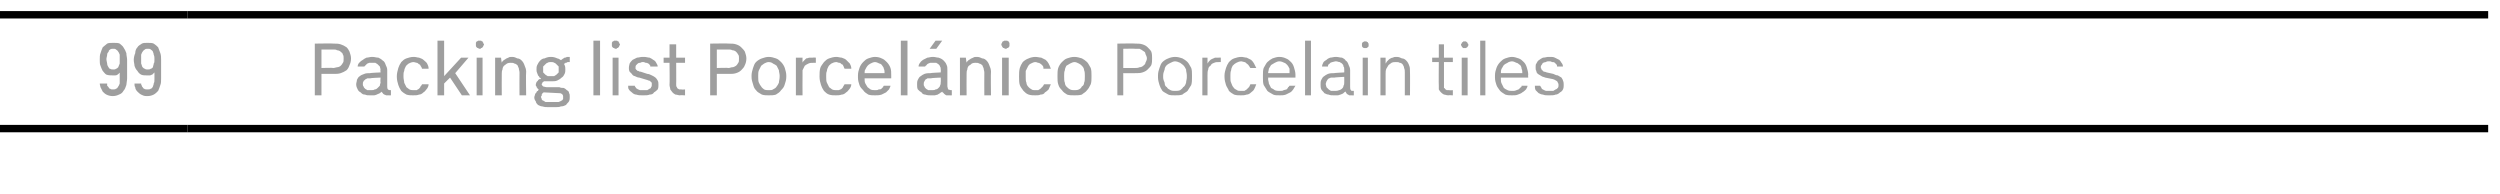 <?xml version="1.0" standalone="no"?>
<!DOCTYPE svg PUBLIC "-//W3C//DTD SVG 1.1//EN" "http://www.w3.org/Graphics/SVG/1.1/DTD/svg11.dtd">
<svg xmlns="http://www.w3.org/2000/svg" version="1.1" width="338.3px" height="26.3px" viewBox="0 -1 338.3 26.3" style="top:-1px">
  <desc>99,Packing list Porcel nico Porcelain tiles</desc>
  <defs/>
  <g class="svg-tables">
    <g class="svg-table-background">
      <line x1="-1" y1="16.4" x2="25.4" y2="16.4" stroke="#000" stroke-width="1"/>
      <line x1="-1" y1="1" x2="25.4" y2="1" stroke="#000" stroke-width="1"/>
      <line x1="25.4" y1="16.4" x2="336.7" y2="16.4" stroke="#000" stroke-width="1"/>
      <line x1="25.4" y1="1" x2="336.7" y2="1" stroke="#000" stroke-width="1"/>
    </g>
  </g>
  <g id="Polygon331932">
    <path d="M 42.6 11.9 L 43.5 11.9 L 43.5 9 C 43.5 9 45.19 9.01 45.2 9 C 45.5 9 45.8 9 46.1 8.9 C 46.4 8.8 46.6 8.7 46.9 8.5 C 47.1 8.3 47.2 8.1 47.3 7.8 C 47.4 7.6 47.5 7.3 47.5 6.9 C 47.5 6.6 47.4 6.3 47.3 6 C 47.2 5.8 47.1 5.6 46.9 5.4 C 46.6 5.2 46.4 5.1 46.1 5 C 45.8 4.9 45.5 4.9 45.2 4.9 C 45.19 4.86 42.6 4.9 42.6 4.9 L 42.6 11.9 Z M 43.5 8.2 L 43.5 5.7 C 43.5 5.7 45.07 5.72 45.1 5.7 C 45.3 5.7 45.5 5.7 45.6 5.8 C 45.8 5.8 46 5.9 46.1 6 C 46.2 6.1 46.4 6.2 46.4 6.4 C 46.5 6.5 46.5 6.7 46.5 6.9 C 46.5 7.2 46.5 7.4 46.4 7.5 C 46.3 7.7 46.2 7.8 46.1 7.9 C 46 8 45.8 8.1 45.6 8.1 C 45.5 8.1 45.3 8.2 45.1 8.2 C 45.07 8.15 43.5 8.2 43.5 8.2 Z M 52.9 11.9 L 52.9 11.2 C 52.9 11.2 52.8 11.19 52.8 11.2 C 52.6 11.2 52.5 11.1 52.5 11.1 C 52.4 11 52.4 10.8 52.4 10.7 C 52.4 10.7 52.4 8.5 52.4 8.5 C 52.4 8.2 52.3 8 52.2 7.8 C 52.1 7.5 52 7.3 51.8 7.2 C 51.6 7 51.4 6.9 51.2 6.8 C 50.9 6.8 50.7 6.7 50.4 6.7 C 50.4 6.7 50.3 6.7 50.3 6.7 C 50.1 6.7 49.8 6.8 49.6 6.8 C 49.4 6.9 49.2 7 49.1 7.1 C 48.9 7.2 48.8 7.3 48.6 7.5 C 48.5 7.6 48.4 7.8 48.4 8 C 48.4 8 49.3 8 49.3 8 C 49.4 7.9 49.4 7.9 49.5 7.8 C 49.6 7.7 49.6 7.7 49.7 7.6 C 49.8 7.6 49.9 7.5 50 7.5 C 50.1 7.5 50.2 7.5 50.3 7.5 C 50.3 7.5 50.4 7.5 50.4 7.5 C 50.5 7.5 50.7 7.5 50.8 7.5 C 50.9 7.6 51 7.6 51.1 7.7 C 51.2 7.8 51.3 7.9 51.4 8 C 51.4 8.1 51.5 8.3 51.5 8.4 C 51.45 8.42 51.5 8.8 51.5 8.8 C 51.5 8.8 50.06 8.86 50.1 8.9 C 49.8 8.9 49.5 8.9 49.3 9 C 49 9.1 48.8 9.2 48.7 9.3 C 48.5 9.4 48.4 9.6 48.3 9.8 C 48.3 10 48.2 10.2 48.2 10.4 C 48.2 10.7 48.3 10.9 48.4 11.1 C 48.5 11.3 48.6 11.4 48.8 11.5 C 49 11.7 49.1 11.8 49.4 11.8 C 49.6 11.9 49.8 11.9 50.1 11.9 C 50.1 11.9 50.2 11.9 50.2 11.9 C 50.3 11.9 50.5 11.9 50.6 11.9 C 50.8 11.9 50.9 11.8 51 11.8 C 51.1 11.7 51.3 11.7 51.4 11.6 C 51.5 11.5 51.6 11.5 51.6 11.4 C 51.7 11.5 51.7 11.5 51.8 11.6 C 51.8 11.7 51.9 11.7 52 11.8 C 52.1 11.8 52.2 11.9 52.3 11.9 C 52.4 11.9 52.5 11.9 52.6 11.9 C 52.64 11.92 52.9 11.9 52.9 11.9 Z M 51.5 9.5 C 51.5 9.5 51.45 10.12 51.5 10.1 C 51.5 10.3 51.4 10.4 51.4 10.6 C 51.3 10.7 51.2 10.8 51.1 10.9 C 51 11 50.9 11.1 50.7 11.1 C 50.6 11.2 50.4 11.2 50.2 11.2 C 50.2 11.2 50.2 11.2 50.2 11.2 C 50 11.2 49.9 11.2 49.7 11.2 C 49.6 11.1 49.5 11.1 49.4 11 C 49.3 10.9 49.2 10.8 49.2 10.7 C 49.1 10.6 49.1 10.5 49.1 10.4 C 49.1 10.3 49.1 10.1 49.2 10 C 49.2 9.9 49.3 9.9 49.4 9.8 C 49.4 9.7 49.6 9.7 49.7 9.6 C 49.8 9.6 49.9 9.6 50.1 9.6 C 50.09 9.55 51.5 9.5 51.5 9.5 Z M 55.9 11.9 C 56.2 11.9 56.5 11.9 56.7 11.8 C 56.9 11.8 57.1 11.7 57.3 11.5 C 57.5 11.4 57.6 11.2 57.7 11.1 C 57.9 10.9 58 10.6 58 10.4 C 58 10.4 57.1 10.4 57.1 10.4 C 57.1 10.5 57 10.6 56.9 10.7 C 56.9 10.8 56.8 10.9 56.7 11 C 56.6 11.1 56.5 11.1 56.4 11.2 C 56.2 11.2 56.1 11.2 56 11.2 C 55.8 11.2 55.6 11.2 55.4 11.1 C 55.3 11 55.1 10.9 55 10.8 C 54.9 10.6 54.8 10.4 54.7 10.2 C 54.7 10 54.6 9.7 54.6 9.4 C 54.6 9.4 54.6 9.2 54.6 9.2 C 54.6 9 54.6 8.8 54.7 8.6 C 54.7 8.4 54.8 8.2 54.9 8 C 55 7.8 55.2 7.7 55.3 7.6 C 55.5 7.5 55.7 7.4 56 7.4 C 56.1 7.4 56.3 7.5 56.4 7.5 C 56.5 7.5 56.6 7.6 56.7 7.7 C 56.8 7.7 56.9 7.8 56.9 7.9 C 57 8 57.1 8.2 57.1 8.3 C 57.1 8.3 58 8.3 58 8.3 C 58 8 57.9 7.8 57.8 7.6 C 57.7 7.4 57.5 7.3 57.3 7.1 C 57.2 7 57 6.9 56.7 6.8 C 56.5 6.8 56.3 6.7 56 6.7 C 55.6 6.7 55.3 6.8 55 6.9 C 54.7 7 54.5 7.2 54.3 7.4 C 54.1 7.7 54 7.9 53.9 8.2 C 53.8 8.6 53.7 8.9 53.7 9.3 C 53.7 9.3 53.7 9.4 53.7 9.4 C 53.7 9.8 53.8 10.2 53.9 10.5 C 54 10.8 54.1 11 54.3 11.3 C 54.5 11.5 54.8 11.7 55 11.8 C 55.3 11.9 55.6 11.9 55.9 11.9 Z M 59.2 11.9 L 60.1 11.9 L 60.1 10.3 L 60.9 9.5 L 62.5 11.9 L 63.6 11.9 L 61.6 8.9 L 63.4 6.8 L 62.4 6.8 L 60.1 9.3 L 60.1 4.5 L 59.2 4.5 L 59.2 11.9 Z M 64.5 11.9 L 65.3 11.9 L 65.3 6.8 L 64.5 6.8 L 64.5 11.9 Z M 64.9 5.6 C 65 5.6 65.1 5.6 65.1 5.5 C 65.2 5.5 65.2 5.5 65.3 5.4 C 65.3 5.4 65.4 5.3 65.4 5.2 C 65.4 5.2 65.5 5.1 65.5 5 C 65.5 5 65.4 4.9 65.4 4.8 C 65.4 4.8 65.3 4.7 65.3 4.6 C 65.2 4.6 65.2 4.6 65.1 4.5 C 65.1 4.5 65 4.5 64.9 4.5 C 64.8 4.5 64.8 4.5 64.7 4.5 C 64.6 4.6 64.6 4.6 64.5 4.6 C 64.5 4.7 64.4 4.7 64.4 4.8 C 64.4 4.9 64.4 5 64.4 5 C 64.4 5.1 64.4 5.2 64.4 5.2 C 64.4 5.3 64.5 5.4 64.5 5.4 C 64.6 5.5 64.6 5.5 64.7 5.5 C 64.8 5.6 64.8 5.6 64.9 5.6 Z M 67 11.9 L 67.9 11.9 C 67.9 11.9 67.88 9 67.9 9 C 67.9 8.8 67.9 8.6 68 8.4 C 68 8.2 68.1 8 68.2 7.9 C 68.3 7.8 68.5 7.7 68.6 7.6 C 68.8 7.5 69 7.5 69.1 7.5 C 69.3 7.5 69.5 7.5 69.6 7.6 C 69.7 7.6 69.9 7.7 70 7.8 C 70.1 7.9 70.1 8.1 70.2 8.2 C 70.2 8.4 70.3 8.6 70.3 8.8 C 70.28 8.83 70.3 11.9 70.3 11.9 L 71.2 11.9 C 71.2 11.9 71.15 8.74 71.2 8.7 C 71.2 8.4 71.1 8.1 71 7.9 C 70.9 7.6 70.8 7.4 70.6 7.2 C 70.5 7.1 70.3 6.9 70 6.9 C 69.8 6.8 69.6 6.7 69.3 6.7 C 69.1 6.7 68.9 6.7 68.8 6.8 C 68.6 6.9 68.5 6.9 68.4 7 C 68.2 7.1 68.1 7.2 68.1 7.2 C 68 7.3 67.9 7.4 67.9 7.5 C 67.88 7.5 67.8 6.8 67.8 6.8 L 67 6.8 L 67 11.9 Z M 74.6 6.7 C 74.6 6.7 74.5 6.7 74.5 6.7 C 74.2 6.7 73.9 6.8 73.7 6.9 C 73.4 6.9 73.2 7.1 73.1 7.2 C 72.9 7.4 72.8 7.6 72.7 7.8 C 72.6 8 72.6 8.2 72.6 8.4 C 72.6 8.6 72.6 8.7 72.7 8.9 C 72.7 9 72.8 9.1 72.8 9.2 C 72.9 9.3 73 9.4 73 9.5 C 73.1 9.5 73.2 9.6 73.2 9.7 C 73.2 9.7 73.1 9.7 73 9.7 C 72.9 9.8 72.8 9.8 72.8 9.9 C 72.7 10 72.6 10.1 72.6 10.1 C 72.6 10.2 72.5 10.3 72.5 10.5 C 72.5 10.6 72.5 10.6 72.6 10.7 C 72.6 10.8 72.6 10.8 72.7 10.9 C 72.7 10.9 72.7 11 72.8 11 C 72.8 11.1 72.9 11.1 72.9 11.1 C 72.9 11.2 72.8 11.2 72.8 11.3 C 72.7 11.3 72.6 11.4 72.6 11.5 C 72.5 11.6 72.4 11.7 72.4 11.8 C 72.4 11.9 72.3 12 72.3 12.2 C 72.3 12.4 72.4 12.6 72.5 12.7 C 72.5 12.9 72.7 13.1 72.8 13.2 C 73 13.3 73.2 13.4 73.4 13.4 C 73.7 13.5 73.9 13.5 74.3 13.5 C 74.3 13.5 75.1 13.5 75.1 13.5 C 75.4 13.5 75.7 13.5 75.9 13.4 C 76.2 13.4 76.4 13.3 76.6 13.2 C 76.7 13 76.9 12.9 77 12.7 C 77.1 12.5 77.1 12.3 77.1 12.1 C 77.1 11.9 77.1 11.7 77 11.6 C 77 11.4 76.9 11.3 76.7 11.2 C 76.6 11.1 76.5 11 76.3 10.9 C 76.1 10.9 75.9 10.9 75.7 10.8 C 75.7 10.8 74 10.8 74 10.8 C 73.8 10.8 73.6 10.7 73.5 10.7 C 73.4 10.6 73.3 10.5 73.3 10.4 C 73.3 10.3 73.4 10.3 73.4 10.2 C 73.4 10.2 73.4 10.1 73.5 10.1 C 73.5 10.1 73.6 10 73.6 10 C 73.7 10 73.8 10 73.8 10 C 73.9 10 74 10 74 10 C 74.1 10 74.1 10 74.2 10 C 74.2 10 74.3 10 74.4 10 C 74.4 10 74.5 10 74.6 10 C 74.9 10 75.2 10 75.4 9.9 C 75.6 9.8 75.8 9.7 76 9.5 C 76.2 9.4 76.3 9.2 76.4 9 C 76.5 8.8 76.5 8.6 76.5 8.4 C 76.5 8.2 76.5 8 76.4 7.8 C 76.3 7.6 76.2 7.4 76 7.2 C 75.8 7.1 75.6 6.9 75.4 6.9 C 75.2 6.8 74.9 6.7 74.6 6.7 Z M 74.6 9.3 C 74.6 9.3 74.5 9.3 74.5 9.3 C 74.4 9.3 74.2 9.3 74.1 9.3 C 74 9.2 73.9 9.2 73.8 9.1 C 73.7 9 73.6 8.9 73.5 8.8 C 73.5 8.7 73.5 8.5 73.5 8.4 C 73.5 8.2 73.5 8.1 73.5 8 C 73.6 7.9 73.7 7.8 73.8 7.7 C 73.9 7.6 74 7.5 74.1 7.5 C 74.2 7.4 74.4 7.4 74.5 7.4 C 74.5 7.4 74.6 7.4 74.6 7.4 C 74.7 7.4 74.9 7.4 75 7.5 C 75.1 7.5 75.2 7.6 75.3 7.7 C 75.4 7.8 75.5 7.9 75.6 8 C 75.6 8.1 75.6 8.2 75.6 8.4 C 75.6 8.5 75.6 8.7 75.6 8.8 C 75.5 8.9 75.4 9 75.3 9.1 C 75.2 9.2 75.1 9.2 75 9.3 C 74.9 9.3 74.7 9.3 74.6 9.3 Z M 75.1 12.8 C 75.1 12.8 74.3 12.8 74.3 12.8 C 74.1 12.8 73.9 12.8 73.8 12.8 C 73.7 12.7 73.6 12.7 73.5 12.6 C 73.4 12.6 73.3 12.5 73.3 12.4 C 73.3 12.3 73.2 12.2 73.2 12.1 C 73.2 12.1 73.2 12 73.3 12 C 73.3 11.9 73.3 11.8 73.3 11.8 C 73.4 11.7 73.4 11.7 73.4 11.6 C 73.5 11.6 73.5 11.5 73.6 11.5 C 73.6 11.5 75.5 11.6 75.5 11.6 C 75.7 11.6 75.9 11.6 76 11.7 C 76.2 11.8 76.2 12 76.2 12.1 C 76.2 12.2 76.2 12.3 76.2 12.4 C 76.1 12.5 76.1 12.6 76 12.6 C 75.9 12.7 75.8 12.7 75.6 12.8 C 75.5 12.8 75.3 12.8 75.1 12.8 Z M 75.9 7.2 C 75.9 7.2 76.3 7.7 76.3 7.7 C 76.3 7.7 76.3 7.6 76.4 7.6 C 76.4 7.6 76.5 7.6 76.5 7.5 C 76.6 7.5 76.7 7.5 76.8 7.4 C 76.9 7.4 77 7.4 77.1 7.4 C 77.1 7.4 77.1 6.7 77.1 6.7 C 76.9 6.7 76.8 6.7 76.7 6.7 C 76.6 6.8 76.5 6.8 76.4 6.8 C 76.3 6.9 76.2 6.9 76.1 7 C 76 7.1 75.9 7.1 75.9 7.2 Z M 80.3 11.9 L 81.2 11.9 L 81.2 4.5 L 80.3 4.5 L 80.3 11.9 Z M 82.9 11.9 L 83.7 11.9 L 83.7 6.8 L 82.9 6.8 L 82.9 11.9 Z M 83.3 5.6 C 83.4 5.6 83.5 5.6 83.5 5.5 C 83.6 5.5 83.6 5.5 83.7 5.4 C 83.7 5.4 83.8 5.3 83.8 5.2 C 83.8 5.2 83.9 5.1 83.9 5 C 83.9 5 83.8 4.9 83.8 4.8 C 83.8 4.8 83.7 4.7 83.7 4.6 C 83.6 4.6 83.6 4.6 83.5 4.5 C 83.5 4.5 83.4 4.5 83.3 4.5 C 83.2 4.5 83.2 4.5 83.1 4.5 C 83 4.6 83 4.6 82.9 4.6 C 82.9 4.7 82.8 4.7 82.8 4.8 C 82.8 4.9 82.8 5 82.8 5 C 82.8 5.1 82.8 5.2 82.8 5.2 C 82.8 5.3 82.9 5.4 82.9 5.4 C 83 5.5 83 5.5 83.1 5.5 C 83.2 5.6 83.2 5.6 83.3 5.6 Z M 86.9 11.9 C 86.9 11.9 87.1 11.9 87.1 11.9 C 87.4 11.9 87.7 11.9 87.9 11.8 C 88.2 11.8 88.4 11.7 88.5 11.5 C 88.7 11.4 88.9 11.2 89 11.1 C 89.1 10.9 89.1 10.7 89.1 10.5 C 89.1 10.2 89.1 10.1 89 9.9 C 88.9 9.7 88.8 9.6 88.7 9.5 C 88.6 9.4 88.4 9.3 88.2 9.2 C 88 9.1 87.8 9 87.6 9 C 87.6 9 86.7 8.7 86.7 8.7 C 86.6 8.7 86.5 8.7 86.4 8.6 C 86.3 8.6 86.2 8.6 86.2 8.5 C 86.1 8.5 86.1 8.4 86 8.3 C 86 8.3 86 8.2 86 8.1 C 86 8 86 7.9 86.1 7.8 C 86.1 7.8 86.2 7.7 86.3 7.6 C 86.3 7.6 86.4 7.5 86.6 7.5 C 86.7 7.5 86.8 7.4 86.9 7.4 C 86.9 7.4 87.1 7.4 87.1 7.4 C 87.2 7.4 87.3 7.5 87.4 7.5 C 87.5 7.5 87.6 7.5 87.7 7.6 C 87.8 7.6 87.9 7.7 87.9 7.8 C 88 7.8 88 7.9 88 8 C 88 8 89 8 89 8 C 89 7.8 88.9 7.7 88.8 7.5 C 88.7 7.3 88.6 7.2 88.4 7.1 C 88.3 7 88.1 6.9 87.9 6.8 C 87.7 6.8 87.4 6.7 87.2 6.7 C 87.2 6.7 86.9 6.7 86.9 6.7 C 86.7 6.7 86.4 6.8 86.2 6.8 C 86 6.9 85.8 7 85.6 7.1 C 85.5 7.2 85.3 7.4 85.2 7.6 C 85.2 7.7 85.1 7.9 85.1 8.2 C 85.1 8.3 85.1 8.5 85.2 8.7 C 85.3 8.8 85.4 8.9 85.5 9 C 85.6 9.2 85.8 9.3 85.9 9.3 C 86.1 9.4 86.3 9.5 86.5 9.5 C 86.5 9.5 87.5 9.8 87.5 9.8 C 87.6 9.8 87.7 9.9 87.8 9.9 C 87.9 9.9 88 10 88 10 C 88.1 10.1 88.1 10.1 88.2 10.2 C 88.2 10.3 88.2 10.4 88.2 10.5 C 88.2 10.6 88.2 10.7 88.1 10.8 C 88.1 10.9 88 11 87.9 11 C 87.8 11.1 87.7 11.1 87.6 11.2 C 87.4 11.2 87.3 11.2 87.1 11.2 C 87.1 11.2 87 11.2 87 11.2 C 86.8 11.2 86.7 11.2 86.6 11.2 C 86.4 11.1 86.3 11.1 86.2 11 C 86.1 11 86.1 10.9 86 10.8 C 86 10.8 85.9 10.7 85.9 10.6 C 85.9 10.6 85 10.6 85 10.6 C 85 10.8 85 11 85.1 11.1 C 85.2 11.3 85.4 11.4 85.5 11.5 C 85.7 11.7 85.9 11.8 86.1 11.8 C 86.4 11.9 86.6 11.9 86.9 11.9 Z M 92 11.9 C 92.03 11.86 92.7 11.9 92.7 11.9 L 92.7 11.1 C 92.7 11.1 92.25 11.15 92.2 11.1 C 92.1 11.1 92 11.1 91.9 11.1 C 91.9 11.1 91.8 11 91.7 11 C 91.7 10.9 91.6 10.9 91.6 10.8 C 91.5 10.7 91.5 10.6 91.5 10.4 C 91.52 10.45 91.5 7.5 91.5 7.5 L 92.7 7.5 L 92.7 6.8 L 91.5 6.8 L 91.5 5 L 90.6 5 L 90.6 6.8 L 89.8 6.8 L 89.8 7.5 L 90.6 7.5 C 90.6 7.5 90.64 10.46 90.6 10.5 C 90.6 10.7 90.7 10.9 90.7 11.1 C 90.8 11.2 90.9 11.4 91 11.5 C 91.1 11.6 91.2 11.7 91.4 11.8 C 91.6 11.8 91.8 11.9 92 11.9 Z M 96.1 11.9 L 97 11.9 L 97 9 C 97 9 98.67 9.01 98.7 9 C 99 9 99.3 9 99.6 8.9 C 99.9 8.8 100.1 8.7 100.3 8.5 C 100.5 8.3 100.7 8.1 100.8 7.8 C 100.9 7.6 101 7.3 101 6.9 C 101 6.6 100.9 6.3 100.8 6 C 100.7 5.8 100.5 5.6 100.3 5.4 C 100.1 5.2 99.9 5.1 99.6 5 C 99.3 4.9 99 4.9 98.7 4.9 C 98.67 4.86 96.1 4.9 96.1 4.9 L 96.1 11.9 Z M 97 8.2 L 97 5.7 C 97 5.7 98.55 5.72 98.6 5.7 C 98.8 5.7 98.9 5.7 99.1 5.8 C 99.3 5.8 99.5 5.9 99.6 6 C 99.7 6.1 99.8 6.2 99.9 6.4 C 100 6.5 100 6.7 100 6.9 C 100 7.2 100 7.4 99.9 7.5 C 99.8 7.7 99.7 7.8 99.6 7.9 C 99.4 8 99.3 8.1 99.1 8.1 C 98.9 8.1 98.8 8.2 98.6 8.2 C 98.55 8.15 97 8.2 97 8.2 Z M 104 11.9 C 104.4 11.9 104.7 11.9 105 11.8 C 105.3 11.6 105.5 11.5 105.7 11.2 C 105.9 11 106.1 10.8 106.2 10.4 C 106.3 10.1 106.4 9.8 106.4 9.4 C 106.4 9.4 106.4 9.2 106.4 9.2 C 106.4 8.9 106.3 8.5 106.2 8.2 C 106.1 7.9 105.9 7.6 105.7 7.4 C 105.5 7.2 105.3 7 105 6.9 C 104.7 6.8 104.4 6.7 104 6.7 C 103.7 6.7 103.4 6.8 103.1 6.9 C 102.8 7 102.5 7.2 102.3 7.4 C 102.1 7.6 102 7.9 101.9 8.2 C 101.8 8.5 101.7 8.9 101.7 9.2 C 101.7 9.2 101.7 9.4 101.7 9.4 C 101.7 9.8 101.8 10.1 101.9 10.4 C 102 10.8 102.1 11 102.3 11.2 C 102.5 11.5 102.8 11.6 103.1 11.8 C 103.4 11.9 103.7 11.9 104 11.9 Z M 104 11.2 C 103.8 11.2 103.6 11.2 103.4 11.1 C 103.3 11 103.1 10.9 103 10.7 C 102.9 10.6 102.8 10.4 102.7 10.2 C 102.6 10 102.6 9.7 102.6 9.4 C 102.6 9.4 102.6 9.2 102.6 9.2 C 102.6 9 102.6 8.7 102.7 8.5 C 102.8 8.3 102.9 8.1 103 7.9 C 103.1 7.8 103.3 7.7 103.4 7.6 C 103.6 7.5 103.8 7.4 104 7.4 C 104.3 7.4 104.5 7.5 104.6 7.6 C 104.8 7.7 105 7.8 105.1 7.9 C 105.2 8.1 105.3 8.3 105.4 8.5 C 105.4 8.7 105.5 9 105.5 9.2 C 105.5 9.2 105.5 9.4 105.5 9.4 C 105.5 9.7 105.4 10 105.4 10.2 C 105.3 10.4 105.2 10.6 105.1 10.7 C 105 10.9 104.8 11 104.6 11.1 C 104.5 11.2 104.3 11.2 104 11.2 Z M 107.7 11.9 L 108.6 11.9 C 108.6 11.9 108.58 9.19 108.6 9.2 C 108.6 8.9 108.6 8.7 108.6 8.5 C 108.7 8.3 108.8 8.1 108.9 7.9 C 109 7.8 109.2 7.7 109.4 7.6 C 109.6 7.5 109.8 7.5 110.1 7.5 C 110.14 7.49 110.4 7.5 110.4 7.5 L 110.4 6.8 C 110.4 6.8 110.04 6.77 110 6.8 C 109.9 6.8 109.7 6.8 109.6 6.8 C 109.4 6.8 109.3 6.9 109.1 6.9 C 109 7 108.9 7.1 108.8 7.2 C 108.7 7.3 108.6 7.4 108.6 7.5 C 108.58 7.49 108.6 6.8 108.6 6.8 L 107.7 6.8 L 107.7 11.9 Z M 113.1 11.9 C 113.4 11.9 113.6 11.9 113.9 11.8 C 114.1 11.8 114.3 11.7 114.5 11.5 C 114.7 11.4 114.8 11.2 114.9 11.1 C 115.1 10.9 115.2 10.6 115.2 10.4 C 115.2 10.4 114.3 10.4 114.3 10.4 C 114.2 10.5 114.2 10.6 114.1 10.7 C 114.1 10.8 114 10.9 113.9 11 C 113.8 11.1 113.7 11.1 113.5 11.2 C 113.4 11.2 113.3 11.2 113.2 11.2 C 113 11.2 112.8 11.2 112.6 11.1 C 112.5 11 112.3 10.9 112.2 10.8 C 112.1 10.6 112 10.4 111.9 10.2 C 111.8 10 111.8 9.7 111.8 9.4 C 111.8 9.4 111.8 9.2 111.8 9.2 C 111.8 9 111.8 8.8 111.9 8.6 C 111.9 8.4 112 8.2 112.1 8 C 112.2 7.8 112.4 7.7 112.5 7.6 C 112.7 7.5 112.9 7.4 113.2 7.4 C 113.3 7.4 113.4 7.5 113.6 7.5 C 113.7 7.5 113.8 7.6 113.9 7.7 C 114 7.7 114.1 7.8 114.1 7.9 C 114.2 8 114.2 8.2 114.3 8.3 C 114.3 8.3 115.2 8.3 115.2 8.3 C 115.2 8 115.1 7.8 115 7.6 C 114.8 7.4 114.7 7.3 114.5 7.1 C 114.4 7 114.2 6.9 113.9 6.8 C 113.7 6.8 113.4 6.7 113.2 6.7 C 112.8 6.7 112.5 6.8 112.2 6.9 C 111.9 7 111.7 7.2 111.5 7.4 C 111.3 7.7 111.1 7.9 111 8.2 C 110.9 8.6 110.9 8.9 110.9 9.3 C 110.9 9.3 110.9 9.4 110.9 9.4 C 110.9 9.8 111 10.2 111.1 10.5 C 111.2 10.8 111.3 11 111.5 11.3 C 111.7 11.5 111.9 11.7 112.2 11.8 C 112.5 11.9 112.8 11.9 113.1 11.9 Z M 118.4 11.9 C 118.7 11.9 119 11.9 119.3 11.8 C 119.5 11.7 119.7 11.6 119.9 11.5 C 120 11.4 120.2 11.2 120.3 11.1 C 120.4 10.9 120.5 10.7 120.5 10.6 C 120.5 10.6 119.6 10.6 119.6 10.6 C 119.6 10.6 119.5 10.7 119.5 10.8 C 119.4 10.9 119.3 10.9 119.3 11 C 119.2 11.1 119 11.1 118.9 11.1 C 118.8 11.2 118.6 11.2 118.5 11.2 C 118.2 11.2 118 11.2 117.8 11.1 C 117.7 11 117.5 10.9 117.4 10.8 C 117.3 10.6 117.2 10.5 117.1 10.3 C 117 10.1 117 9.9 117 9.7 C 117 9.73 117 9.6 117 9.6 L 120.6 9.6 C 120.6 9.6 120.6 9.15 120.6 9.2 C 120.6 8.8 120.6 8.5 120.5 8.2 C 120.4 7.9 120.2 7.6 120 7.4 C 119.8 7.2 119.6 7 119.3 6.9 C 119.1 6.8 118.8 6.7 118.4 6.7 C 118.1 6.7 117.8 6.8 117.5 6.9 C 117.2 7 117 7.2 116.8 7.4 C 116.6 7.6 116.4 7.9 116.3 8.2 C 116.2 8.5 116.1 8.8 116.1 9.2 C 116.1 9.2 116.1 9.5 116.1 9.5 C 116.1 9.9 116.2 10.2 116.3 10.5 C 116.4 10.8 116.6 11 116.8 11.2 C 117 11.5 117.2 11.6 117.5 11.8 C 117.8 11.9 118.1 11.9 118.4 11.9 Z M 119.7 8.9 C 119.7 8.9 117 8.9 117 8.9 C 117 8.7 117 8.5 117.1 8.4 C 117.2 8.2 117.3 8 117.4 7.9 C 117.5 7.8 117.6 7.7 117.8 7.6 C 118 7.5 118.2 7.4 118.4 7.4 C 118.6 7.4 118.8 7.5 119 7.6 C 119.1 7.6 119.3 7.7 119.4 7.9 C 119.5 8 119.6 8.2 119.6 8.3 C 119.7 8.5 119.7 8.7 119.7 8.9 Z M 121.9 11.9 L 122.8 11.9 L 122.8 4.5 L 121.9 4.5 L 121.9 11.9 Z M 128.8 11.9 L 128.8 11.2 C 128.8 11.2 128.67 11.19 128.7 11.2 C 128.5 11.2 128.4 11.1 128.3 11.1 C 128.3 11 128.2 10.8 128.2 10.7 C 128.2 10.7 128.2 8.5 128.2 8.5 C 128.2 8.2 128.2 8 128.1 7.8 C 128 7.5 127.8 7.3 127.7 7.2 C 127.5 7 127.3 6.9 127 6.8 C 126.8 6.8 126.5 6.7 126.3 6.7 C 126.3 6.7 126.2 6.7 126.2 6.7 C 125.9 6.7 125.7 6.8 125.5 6.8 C 125.3 6.9 125.1 7 124.9 7.1 C 124.8 7.2 124.6 7.3 124.5 7.5 C 124.4 7.6 124.3 7.8 124.3 8 C 124.3 8 125.2 8 125.2 8 C 125.2 7.9 125.3 7.9 125.4 7.8 C 125.4 7.7 125.5 7.7 125.6 7.6 C 125.7 7.6 125.8 7.5 125.9 7.5 C 126 7.5 126.1 7.5 126.2 7.5 C 126.2 7.5 126.3 7.5 126.3 7.5 C 126.4 7.5 126.6 7.5 126.7 7.5 C 126.8 7.6 126.9 7.6 127 7.7 C 127.1 7.8 127.2 7.9 127.2 8 C 127.3 8.1 127.3 8.3 127.3 8.4 C 127.33 8.42 127.3 8.8 127.3 8.8 C 127.3 8.8 125.94 8.86 125.9 8.9 C 125.6 8.9 125.4 8.9 125.1 9 C 124.9 9.1 124.7 9.2 124.6 9.3 C 124.4 9.4 124.3 9.6 124.2 9.8 C 124.1 10 124.1 10.2 124.1 10.4 C 124.1 10.7 124.1 10.9 124.2 11.1 C 124.4 11.3 124.5 11.4 124.7 11.5 C 124.8 11.7 125 11.8 125.2 11.8 C 125.5 11.9 125.7 11.9 125.9 11.9 C 125.9 11.9 126.1 11.9 126.1 11.9 C 126.2 11.9 126.4 11.9 126.5 11.9 C 126.6 11.9 126.8 11.8 126.9 11.8 C 127 11.7 127.1 11.7 127.2 11.6 C 127.3 11.5 127.4 11.5 127.5 11.4 C 127.5 11.5 127.6 11.5 127.7 11.6 C 127.7 11.7 127.8 11.7 127.9 11.8 C 127.9 11.8 128 11.9 128.1 11.9 C 128.3 11.9 128.4 11.9 128.5 11.9 C 128.51 11.92 128.8 11.9 128.8 11.9 Z M 127.3 9.5 C 127.3 9.5 127.33 10.12 127.3 10.1 C 127.3 10.3 127.3 10.4 127.2 10.6 C 127.2 10.7 127.1 10.8 127 10.9 C 126.9 11 126.8 11.1 126.6 11.1 C 126.5 11.2 126.3 11.2 126.1 11.2 C 126.1 11.2 126 11.2 126 11.2 C 125.9 11.2 125.7 11.2 125.6 11.2 C 125.5 11.1 125.4 11.1 125.3 11 C 125.2 10.9 125.1 10.8 125.1 10.7 C 125 10.6 125 10.5 125 10.4 C 125 10.3 125 10.1 125.1 10 C 125.1 9.9 125.2 9.9 125.2 9.8 C 125.3 9.7 125.4 9.7 125.5 9.6 C 125.7 9.6 125.8 9.6 126 9.6 C 125.96 9.55 127.3 9.5 127.3 9.5 Z M 125.8 5.6 L 126.7 5.6 L 127.5 4.5 L 126.6 4.5 L 125.8 5.6 Z M 129.9 11.9 L 130.8 11.9 C 130.8 11.9 130.78 9 130.8 9 C 130.8 8.8 130.8 8.6 130.9 8.4 C 130.9 8.2 131 8 131.1 7.9 C 131.3 7.8 131.4 7.7 131.5 7.6 C 131.7 7.5 131.9 7.5 132 7.5 C 132.2 7.5 132.4 7.5 132.5 7.6 C 132.6 7.6 132.8 7.7 132.9 7.8 C 133 7.9 133 8.1 133.1 8.2 C 133.1 8.4 133.2 8.6 133.2 8.8 C 133.18 8.83 133.2 11.9 133.2 11.9 L 134.1 11.9 C 134.1 11.9 134.06 8.74 134.1 8.7 C 134.1 8.4 134 8.1 133.9 7.9 C 133.8 7.6 133.7 7.4 133.5 7.2 C 133.4 7.1 133.2 6.9 132.9 6.9 C 132.7 6.8 132.5 6.7 132.2 6.7 C 132 6.7 131.8 6.7 131.7 6.8 C 131.5 6.9 131.4 6.9 131.3 7 C 131.1 7.1 131 7.2 131 7.2 C 130.9 7.3 130.8 7.4 130.8 7.5 C 130.78 7.5 130.7 6.8 130.7 6.8 L 129.9 6.8 L 129.9 11.9 Z M 135.6 11.9 L 136.5 11.9 L 136.5 6.8 L 135.6 6.8 L 135.6 11.9 Z M 136.1 5.6 C 136.2 5.6 136.2 5.6 136.3 5.5 C 136.4 5.5 136.4 5.5 136.5 5.4 C 136.5 5.4 136.6 5.3 136.6 5.2 C 136.6 5.2 136.6 5.1 136.6 5 C 136.6 5 136.6 4.9 136.6 4.8 C 136.6 4.8 136.5 4.7 136.5 4.6 C 136.4 4.6 136.4 4.6 136.3 4.5 C 136.2 4.5 136.2 4.5 136.1 4.5 C 136 4.5 135.9 4.5 135.9 4.5 C 135.8 4.6 135.7 4.6 135.7 4.6 C 135.6 4.7 135.6 4.7 135.6 4.8 C 135.5 4.9 135.5 5 135.5 5 C 135.5 5.1 135.5 5.2 135.6 5.2 C 135.6 5.3 135.6 5.4 135.7 5.4 C 135.7 5.5 135.8 5.5 135.9 5.5 C 135.9 5.6 136 5.6 136.1 5.6 Z M 140.1 11.9 C 140.4 11.9 140.6 11.9 140.8 11.8 C 141.1 11.8 141.3 11.7 141.4 11.5 C 141.6 11.4 141.8 11.2 141.9 11.1 C 142 10.9 142.1 10.6 142.2 10.4 C 142.2 10.4 141.3 10.4 141.3 10.4 C 141.2 10.5 141.2 10.6 141.1 10.7 C 141 10.8 140.9 10.9 140.8 11 C 140.7 11.1 140.6 11.1 140.5 11.2 C 140.4 11.2 140.3 11.2 140.1 11.2 C 139.9 11.2 139.7 11.2 139.6 11.1 C 139.4 11 139.3 10.9 139.2 10.8 C 139 10.6 138.9 10.4 138.9 10.2 C 138.8 10 138.8 9.7 138.8 9.4 C 138.8 9.4 138.8 9.2 138.8 9.2 C 138.8 9 138.8 8.8 138.8 8.6 C 138.9 8.4 139 8.2 139.1 8 C 139.2 7.8 139.3 7.7 139.5 7.6 C 139.7 7.5 139.9 7.4 140.1 7.4 C 140.3 7.4 140.4 7.5 140.5 7.5 C 140.6 7.5 140.8 7.6 140.9 7.7 C 140.9 7.7 141 7.8 141.1 7.9 C 141.2 8 141.2 8.2 141.2 8.3 C 141.2 8.3 142.2 8.3 142.2 8.3 C 142.1 8 142 7.8 141.9 7.6 C 141.8 7.4 141.7 7.3 141.5 7.1 C 141.3 7 141.1 6.9 140.9 6.8 C 140.7 6.8 140.4 6.7 140.1 6.7 C 139.8 6.7 139.4 6.8 139.2 6.9 C 138.9 7 138.6 7.2 138.4 7.4 C 138.2 7.7 138.1 7.9 138 8.2 C 137.9 8.6 137.9 8.9 137.9 9.3 C 137.9 9.3 137.9 9.4 137.9 9.4 C 137.9 9.8 137.9 10.2 138 10.5 C 138.1 10.8 138.3 11 138.5 11.3 C 138.7 11.5 138.9 11.7 139.2 11.8 C 139.5 11.9 139.8 11.9 140.1 11.9 Z M 145.4 11.9 C 145.7 11.9 146.1 11.9 146.4 11.8 C 146.6 11.6 146.9 11.5 147.1 11.2 C 147.3 11 147.4 10.8 147.6 10.4 C 147.7 10.1 147.7 9.8 147.7 9.4 C 147.7 9.4 147.7 9.2 147.7 9.2 C 147.7 8.9 147.7 8.5 147.6 8.2 C 147.4 7.9 147.3 7.6 147.1 7.4 C 146.9 7.2 146.6 7 146.4 6.9 C 146.1 6.8 145.7 6.7 145.4 6.7 C 145 6.7 144.7 6.8 144.4 6.9 C 144.1 7 143.9 7.2 143.7 7.4 C 143.5 7.6 143.3 7.9 143.2 8.2 C 143.1 8.5 143.1 8.9 143.1 9.2 C 143.1 9.2 143.1 9.4 143.1 9.4 C 143.1 9.8 143.1 10.1 143.2 10.4 C 143.3 10.8 143.5 11 143.7 11.2 C 143.9 11.5 144.1 11.6 144.4 11.8 C 144.7 11.9 145 11.9 145.4 11.9 Z M 145.4 11.2 C 145.2 11.2 145 11.2 144.8 11.1 C 144.6 11 144.5 10.9 144.3 10.7 C 144.2 10.6 144.1 10.4 144.1 10.2 C 144 10 144 9.7 144 9.4 C 144 9.4 144 9.2 144 9.2 C 144 9 144 8.7 144.1 8.5 C 144.1 8.3 144.2 8.1 144.3 7.9 C 144.5 7.8 144.6 7.7 144.8 7.6 C 145 7.5 145.2 7.4 145.4 7.4 C 145.6 7.4 145.8 7.5 146 7.6 C 146.2 7.7 146.3 7.8 146.4 7.9 C 146.6 8.1 146.7 8.3 146.7 8.5 C 146.8 8.7 146.8 9 146.8 9.2 C 146.8 9.2 146.8 9.4 146.8 9.4 C 146.8 9.7 146.8 10 146.7 10.2 C 146.7 10.4 146.6 10.6 146.4 10.7 C 146.3 10.9 146.2 11 146 11.1 C 145.8 11.2 145.6 11.2 145.4 11.2 Z M 151.2 11.9 L 152 11.9 L 152 8.9 C 152 8.9 153.69 8.92 153.7 8.9 C 154 8.9 154.3 8.9 154.6 8.8 C 154.9 8.7 155.1 8.6 155.3 8.4 C 155.5 8.2 155.7 8 155.8 7.8 C 155.9 7.5 155.9 7.2 155.9 6.9 C 155.9 6.6 155.9 6.3 155.8 6 C 155.7 5.8 155.5 5.6 155.3 5.4 C 155.1 5.2 154.9 5.1 154.6 5 C 154.3 4.9 154 4.9 153.7 4.9 C 153.69 4.86 151.2 4.9 151.2 4.9 L 151.2 11.9 Z M 152 8.2 L 152 5.6 C 152 5.6 153.6 5.57 153.6 5.6 C 153.8 5.6 154 5.6 154.2 5.6 C 154.4 5.7 154.6 5.8 154.7 5.9 C 154.9 6 155 6.1 155 6.3 C 155.1 6.5 155.2 6.7 155.2 6.9 C 155.2 7.1 155.1 7.3 155 7.5 C 155 7.7 154.8 7.8 154.7 7.9 C 154.6 8 154.4 8.1 154.2 8.1 C 154 8.2 153.8 8.2 153.6 8.2 C 153.6 8.21 152 8.2 152 8.2 Z M 159 11.9 C 159.4 11.9 159.7 11.9 160 11.8 C 160.2 11.6 160.5 11.5 160.7 11.3 C 160.9 11 161 10.8 161.2 10.5 C 161.3 10.2 161.3 9.8 161.3 9.5 C 161.3 9.5 161.3 9.2 161.3 9.2 C 161.3 8.8 161.3 8.5 161.2 8.2 C 161 7.9 160.9 7.6 160.7 7.4 C 160.5 7.2 160.2 7 160 6.9 C 159.7 6.8 159.4 6.7 159 6.7 C 158.7 6.7 158.3 6.8 158.1 6.9 C 157.8 7 157.5 7.2 157.3 7.4 C 157.1 7.6 157 7.9 156.9 8.2 C 156.8 8.5 156.7 8.8 156.7 9.2 C 156.7 9.2 156.7 9.5 156.7 9.5 C 156.7 9.8 156.8 10.2 156.9 10.5 C 157 10.8 157.1 11 157.3 11.3 C 157.5 11.5 157.8 11.6 158.1 11.8 C 158.3 11.9 158.7 11.9 159 11.9 Z M 159 11.3 C 158.8 11.3 158.6 11.3 158.4 11.2 C 158.2 11.1 158 11 157.9 10.8 C 157.7 10.7 157.6 10.5 157.6 10.2 C 157.5 10 157.4 9.7 157.4 9.5 C 157.4 9.5 157.4 9.2 157.4 9.2 C 157.4 8.9 157.5 8.7 157.6 8.4 C 157.6 8.2 157.7 8 157.9 7.8 C 158 7.7 158.2 7.6 158.4 7.5 C 158.6 7.4 158.8 7.3 159 7.3 C 159.2 7.3 159.5 7.4 159.7 7.5 C 159.8 7.6 160 7.7 160.1 7.8 C 160.3 8 160.4 8.2 160.5 8.4 C 160.5 8.7 160.6 8.9 160.6 9.2 C 160.6 9.2 160.6 9.5 160.6 9.5 C 160.6 9.7 160.5 10 160.5 10.2 C 160.4 10.5 160.3 10.7 160.1 10.8 C 160 11 159.8 11.1 159.7 11.2 C 159.5 11.3 159.2 11.3 159 11.3 Z M 162.7 11.9 L 163.4 11.9 C 163.4 11.9 163.41 9.19 163.4 9.2 C 163.4 8.9 163.4 8.6 163.5 8.4 C 163.5 8.2 163.6 8 163.8 7.9 C 163.9 7.7 164 7.6 164.3 7.5 C 164.5 7.4 164.7 7.4 165 7.4 C 164.99 7.4 165.2 7.4 165.2 7.4 L 165.2 6.8 C 165.2 6.8 164.91 6.78 164.9 6.8 C 164.7 6.8 164.6 6.8 164.4 6.8 C 164.3 6.9 164.1 6.9 164 7 C 163.9 7 163.8 7.1 163.7 7.2 C 163.6 7.3 163.5 7.4 163.4 7.6 C 163.41 7.55 163.4 6.8 163.4 6.8 L 162.7 6.8 L 162.7 11.9 Z M 167.9 11.9 C 168.2 11.9 168.4 11.9 168.7 11.8 C 168.9 11.8 169.1 11.7 169.3 11.5 C 169.4 11.4 169.6 11.3 169.7 11.1 C 169.8 10.9 169.9 10.7 170 10.4 C 170 10.4 169.2 10.4 169.2 10.4 C 169.1 10.6 169.1 10.7 169 10.8 C 168.9 10.9 168.8 11 168.7 11.1 C 168.6 11.2 168.5 11.2 168.4 11.3 C 168.3 11.3 168.1 11.3 168 11.3 C 167.7 11.3 167.5 11.3 167.4 11.2 C 167.2 11.1 167 11 166.9 10.8 C 166.8 10.7 166.7 10.5 166.6 10.2 C 166.5 10 166.5 9.8 166.5 9.5 C 166.5 9.5 166.5 9.2 166.5 9.2 C 166.5 9 166.5 8.7 166.6 8.5 C 166.6 8.3 166.7 8.1 166.8 7.9 C 167 7.7 167.1 7.6 167.3 7.5 C 167.5 7.4 167.7 7.3 168 7.3 C 168.1 7.3 168.3 7.4 168.4 7.4 C 168.5 7.4 168.6 7.5 168.7 7.6 C 168.8 7.7 168.9 7.7 169 7.9 C 169.1 8 169.1 8.1 169.2 8.2 C 169.2 8.2 170 8.2 170 8.2 C 169.9 8 169.8 7.8 169.7 7.6 C 169.6 7.4 169.5 7.3 169.3 7.1 C 169.1 7 168.9 6.9 168.7 6.8 C 168.5 6.8 168.2 6.7 168 6.7 C 167.6 6.7 167.3 6.8 167 6.9 C 166.7 7 166.5 7.2 166.3 7.4 C 166.1 7.7 166 7.9 165.9 8.2 C 165.8 8.5 165.7 8.9 165.7 9.2 C 165.7 9.2 165.7 9.4 165.7 9.4 C 165.7 9.8 165.8 10.2 165.9 10.5 C 166 10.8 166.2 11 166.3 11.3 C 166.5 11.5 166.8 11.7 167 11.8 C 167.3 11.9 167.6 11.9 167.9 11.9 Z M 173.2 11.9 C 173.5 11.9 173.7 11.9 174 11.8 C 174.2 11.7 174.4 11.6 174.6 11.5 C 174.8 11.4 174.9 11.2 175 11.1 C 175.1 10.9 175.2 10.8 175.3 10.6 C 175.3 10.6 174.5 10.6 174.5 10.6 C 174.4 10.7 174.4 10.8 174.3 10.8 C 174.3 10.9 174.2 11 174.1 11.1 C 174 11.1 173.8 11.2 173.7 11.2 C 173.6 11.3 173.4 11.3 173.2 11.3 C 173 11.3 172.7 11.3 172.5 11.2 C 172.4 11.1 172.2 11 172 10.9 C 171.9 10.7 171.8 10.5 171.7 10.3 C 171.7 10.1 171.6 9.9 171.6 9.7 C 171.63 9.71 171.6 9.5 171.6 9.5 L 175.3 9.5 C 175.3 9.5 175.3 9.11 175.3 9.1 C 175.3 8.8 175.2 8.4 175.1 8.1 C 175 7.8 174.9 7.6 174.7 7.4 C 174.5 7.2 174.3 7 174 6.9 C 173.8 6.8 173.5 6.7 173.1 6.7 C 172.8 6.7 172.5 6.8 172.2 6.9 C 172 7 171.7 7.2 171.5 7.4 C 171.3 7.6 171.2 7.9 171 8.2 C 170.9 8.5 170.9 8.8 170.9 9.2 C 170.9 9.2 170.9 9.5 170.9 9.5 C 170.9 9.9 170.9 10.2 171 10.5 C 171.2 10.8 171.3 11 171.5 11.3 C 171.7 11.5 172 11.6 172.3 11.8 C 172.5 11.9 172.8 11.9 173.2 11.9 Z M 174.5 8.9 C 174.5 8.9 171.6 8.9 171.6 8.9 C 171.6 8.7 171.7 8.5 171.7 8.3 C 171.8 8.1 171.9 8 172 7.8 C 172.2 7.7 172.3 7.6 172.5 7.5 C 172.7 7.4 172.9 7.3 173.1 7.3 C 173.4 7.3 173.6 7.4 173.8 7.5 C 173.9 7.5 174.1 7.7 174.2 7.8 C 174.3 7.9 174.4 8.1 174.5 8.3 C 174.5 8.5 174.5 8.7 174.5 8.9 Z M 176.6 11.9 L 177.4 11.9 L 177.4 4.5 L 176.6 4.5 L 176.6 11.9 Z M 183.2 11.9 L 183.2 11.3 C 183.2 11.3 183.11 11.31 183.1 11.3 C 183 11.3 182.8 11.3 182.8 11.2 C 182.7 11.1 182.7 10.9 182.7 10.7 C 182.7 10.7 182.7 8.5 182.7 8.5 C 182.7 8.2 182.6 8 182.5 7.8 C 182.4 7.5 182.3 7.3 182.1 7.2 C 182 7 181.8 6.9 181.6 6.8 C 181.3 6.8 181.1 6.7 180.8 6.7 C 180.8 6.7 180.7 6.7 180.7 6.7 C 180.5 6.7 180.2 6.8 180 6.8 C 179.8 6.9 179.7 6.9 179.5 7.1 C 179.3 7.2 179.2 7.3 179.1 7.4 C 179 7.6 178.9 7.8 178.9 8 C 178.9 8 179.7 8 179.7 8 C 179.7 7.9 179.7 7.8 179.8 7.7 C 179.9 7.6 180 7.6 180 7.5 C 180.1 7.5 180.2 7.4 180.3 7.4 C 180.4 7.4 180.6 7.3 180.7 7.3 C 180.7 7.3 180.8 7.3 180.8 7.3 C 181 7.3 181.1 7.4 181.3 7.4 C 181.4 7.5 181.5 7.5 181.6 7.6 C 181.7 7.7 181.8 7.8 181.8 8 C 181.9 8.1 181.9 8.2 181.9 8.4 C 181.92 8.42 181.9 8.8 181.9 8.8 C 181.9 8.8 180.53 8.87 180.5 8.9 C 180.2 8.9 180 8.9 179.7 9 C 179.5 9.1 179.3 9.2 179.2 9.3 C 179 9.4 178.9 9.6 178.8 9.8 C 178.7 10 178.7 10.2 178.7 10.4 C 178.7 10.7 178.7 10.9 178.8 11.1 C 178.9 11.3 179.1 11.4 179.2 11.6 C 179.4 11.7 179.6 11.8 179.8 11.8 C 180 11.9 180.2 11.9 180.5 11.9 C 180.5 11.9 180.6 11.9 180.6 11.9 C 180.8 11.9 180.9 11.9 181 11.9 C 181.2 11.9 181.3 11.8 181.4 11.8 C 181.6 11.7 181.7 11.7 181.8 11.6 C 181.9 11.5 182 11.4 182.1 11.4 C 182.1 11.4 182.1 11.5 182.2 11.6 C 182.2 11.7 182.3 11.7 182.4 11.8 C 182.5 11.8 182.5 11.9 182.6 11.9 C 182.8 11.9 182.9 11.9 183 11.9 C 183 11.93 183.2 11.9 183.2 11.9 Z M 181.9 9.4 C 181.9 9.4 181.92 10.15 181.9 10.2 C 181.9 10.3 181.9 10.5 181.8 10.6 C 181.8 10.8 181.7 10.9 181.6 11 C 181.5 11.1 181.3 11.2 181.2 11.2 C 181 11.3 180.8 11.3 180.6 11.3 C 180.6 11.3 180.6 11.3 180.6 11.3 C 180.4 11.3 180.2 11.3 180.1 11.3 C 180 11.2 179.9 11.2 179.8 11.1 C 179.7 11 179.6 10.9 179.5 10.8 C 179.5 10.7 179.4 10.5 179.4 10.4 C 179.4 10.2 179.5 10.1 179.5 10 C 179.6 9.9 179.6 9.8 179.7 9.7 C 179.8 9.6 179.9 9.6 180.1 9.5 C 180.2 9.5 180.4 9.5 180.6 9.5 C 180.55 9.47 181.9 9.4 181.9 9.4 Z M 184.4 11.9 L 185.1 11.9 L 185.1 6.8 L 184.4 6.8 L 184.4 11.9 Z M 184.7 5.5 C 184.8 5.5 184.9 5.5 184.9 5.5 C 185 5.5 185 5.4 185.1 5.4 C 185.1 5.4 185.1 5.3 185.2 5.3 C 185.2 5.2 185.2 5.1 185.2 5.1 C 185.2 5 185.2 4.9 185.2 4.9 C 185.1 4.8 185.1 4.8 185.1 4.7 C 185 4.7 185 4.7 184.9 4.6 C 184.9 4.6 184.8 4.6 184.7 4.6 C 184.7 4.6 184.6 4.6 184.6 4.6 C 184.5 4.7 184.4 4.7 184.4 4.7 C 184.4 4.8 184.3 4.8 184.3 4.9 C 184.3 4.9 184.3 5 184.3 5.1 C 184.3 5.1 184.3 5.2 184.3 5.2 C 184.3 5.3 184.4 5.4 184.4 5.4 C 184.4 5.4 184.5 5.5 184.6 5.5 C 184.6 5.5 184.7 5.5 184.7 5.5 Z M 186.8 11.9 L 187.5 11.9 C 187.5 11.9 187.51 9.02 187.5 9 C 187.5 8.8 187.5 8.5 187.6 8.3 C 187.7 8.1 187.8 8 187.9 7.8 C 188 7.7 188.2 7.6 188.3 7.5 C 188.5 7.4 188.7 7.4 188.9 7.4 C 189.1 7.4 189.3 7.4 189.4 7.5 C 189.6 7.5 189.7 7.6 189.8 7.7 C 189.9 7.9 190 8 190 8.2 C 190.1 8.4 190.1 8.6 190.1 8.8 C 190.11 8.83 190.1 11.9 190.1 11.9 L 190.8 11.9 C 190.8 11.9 190.82 8.77 190.8 8.8 C 190.8 8.4 190.8 8.1 190.7 7.9 C 190.6 7.6 190.5 7.4 190.3 7.2 C 190.2 7.1 190 6.9 189.7 6.9 C 189.5 6.8 189.3 6.7 189 6.7 C 188.8 6.7 188.6 6.7 188.5 6.8 C 188.3 6.8 188.2 6.9 188 7 C 187.9 7.1 187.8 7.2 187.7 7.3 C 187.6 7.4 187.6 7.5 187.5 7.6 C 187.51 7.57 187.5 6.8 187.5 6.8 L 186.8 6.8 L 186.8 11.9 Z M 196 11.9 C 195.97 11.86 196.6 11.9 196.6 11.9 L 196.6 11.2 C 196.6 11.2 196.14 11.24 196.1 11.2 C 196 11.2 195.9 11.2 195.8 11.2 C 195.7 11.2 195.7 11.1 195.6 11.1 C 195.5 11 195.5 10.9 195.4 10.9 C 195.4 10.8 195.4 10.7 195.4 10.5 C 195.4 10.54 195.4 7.4 195.4 7.4 L 196.6 7.4 L 196.6 6.8 L 195.4 6.8 L 195.4 5 L 194.7 5 L 194.7 6.8 L 193.8 6.8 L 193.8 7.4 L 194.7 7.4 C 194.7 7.4 194.67 10.56 194.7 10.6 C 194.7 10.8 194.7 11 194.7 11.1 C 194.8 11.3 194.9 11.4 195 11.5 C 195.1 11.6 195.2 11.7 195.4 11.8 C 195.6 11.8 195.7 11.9 196 11.9 Z M 197.8 11.9 L 198.6 11.9 L 198.6 6.8 L 197.8 6.8 L 197.8 11.9 Z M 198.2 5.5 C 198.3 5.5 198.3 5.5 198.4 5.5 C 198.4 5.5 198.5 5.4 198.5 5.4 C 198.6 5.4 198.6 5.3 198.6 5.3 C 198.7 5.2 198.7 5.1 198.7 5.1 C 198.7 5 198.7 4.9 198.6 4.9 C 198.6 4.8 198.6 4.8 198.5 4.7 C 198.5 4.7 198.4 4.7 198.4 4.6 C 198.3 4.6 198.3 4.6 198.2 4.6 C 198.1 4.6 198.1 4.6 198 4.6 C 198 4.7 197.9 4.7 197.9 4.7 C 197.8 4.8 197.8 4.8 197.8 4.9 C 197.7 4.9 197.7 5 197.7 5.1 C 197.7 5.1 197.7 5.2 197.8 5.2 C 197.8 5.3 197.8 5.4 197.9 5.4 C 197.9 5.4 198 5.5 198 5.5 C 198.1 5.5 198.1 5.5 198.2 5.5 Z M 200.3 11.9 L 201 11.9 L 201 4.5 L 200.3 4.5 L 200.3 11.9 Z M 204.6 11.9 C 204.9 11.9 205.2 11.9 205.4 11.8 C 205.7 11.7 205.9 11.6 206 11.5 C 206.2 11.4 206.4 11.2 206.5 11.1 C 206.6 10.9 206.7 10.8 206.7 10.6 C 206.7 10.6 205.9 10.6 205.9 10.6 C 205.9 10.7 205.9 10.8 205.8 10.8 C 205.7 10.9 205.6 11 205.5 11.1 C 205.4 11.1 205.3 11.2 205.2 11.2 C 205 11.3 204.9 11.3 204.7 11.3 C 204.4 11.3 204.2 11.3 204 11.2 C 203.8 11.1 203.6 11 203.5 10.9 C 203.4 10.7 203.3 10.5 203.2 10.3 C 203.1 10.1 203.1 9.9 203.1 9.7 C 203.09 9.71 203.1 9.5 203.1 9.5 L 206.8 9.5 C 206.8 9.5 206.76 9.11 206.8 9.1 C 206.8 8.8 206.7 8.4 206.6 8.1 C 206.5 7.8 206.4 7.6 206.2 7.4 C 206 7.2 205.8 7 205.5 6.9 C 205.2 6.8 204.9 6.7 204.6 6.7 C 204.3 6.7 204 6.8 203.7 6.9 C 203.4 7 203.2 7.2 203 7.4 C 202.8 7.6 202.6 7.9 202.5 8.2 C 202.4 8.5 202.3 8.8 202.3 9.2 C 202.3 9.2 202.3 9.5 202.3 9.5 C 202.3 9.9 202.4 10.2 202.5 10.5 C 202.6 10.8 202.8 11 203 11.3 C 203.2 11.5 203.4 11.6 203.7 11.8 C 204 11.9 204.3 11.9 204.6 11.9 Z M 206 8.9 C 206 8.9 203.1 8.9 203.1 8.9 C 203.1 8.7 203.1 8.5 203.2 8.3 C 203.3 8.1 203.4 8 203.5 7.8 C 203.6 7.7 203.8 7.6 204 7.5 C 204.1 7.4 204.4 7.3 204.6 7.3 C 204.8 7.3 205 7.4 205.2 7.5 C 205.4 7.5 205.5 7.7 205.7 7.8 C 205.8 7.9 205.9 8.1 205.9 8.3 C 206 8.5 206 8.7 206 8.9 Z M 209.5 11.9 C 209.5 11.9 209.7 11.9 209.7 11.9 C 210 11.9 210.3 11.9 210.5 11.8 C 210.7 11.8 210.9 11.7 211.1 11.5 C 211.3 11.4 211.4 11.3 211.5 11.1 C 211.6 10.9 211.6 10.7 211.6 10.5 C 211.6 10.3 211.6 10.1 211.5 9.9 C 211.5 9.8 211.4 9.7 211.3 9.5 C 211.1 9.4 211 9.3 210.8 9.2 C 210.6 9.2 210.4 9.1 210.2 9 C 210.2 9 209.3 8.8 209.3 8.8 C 209.1 8.7 209 8.7 208.9 8.7 C 208.8 8.6 208.8 8.6 208.7 8.5 C 208.6 8.5 208.6 8.4 208.6 8.3 C 208.5 8.3 208.5 8.2 208.5 8.1 C 208.5 8 208.5 7.9 208.6 7.8 C 208.7 7.7 208.7 7.6 208.8 7.5 C 208.9 7.5 209 7.4 209.2 7.4 C 209.3 7.3 209.4 7.3 209.5 7.3 C 209.5 7.3 209.7 7.3 209.7 7.3 C 209.8 7.3 209.9 7.3 210 7.4 C 210.2 7.4 210.3 7.4 210.4 7.5 C 210.5 7.6 210.5 7.6 210.6 7.7 C 210.7 7.8 210.7 7.9 210.7 8 C 210.7 8 211.5 8 211.5 8 C 211.5 7.8 211.4 7.6 211.3 7.5 C 211.2 7.3 211.1 7.2 211 7.1 C 210.8 7 210.6 6.9 210.4 6.8 C 210.2 6.7 210 6.7 209.8 6.7 C 209.8 6.7 209.5 6.7 209.5 6.7 C 209.3 6.7 209.1 6.8 208.8 6.8 C 208.6 6.9 208.4 7 208.3 7.1 C 208.1 7.2 208 7.4 207.9 7.6 C 207.8 7.7 207.8 7.9 207.8 8.1 C 207.8 8.3 207.8 8.5 207.9 8.6 C 207.9 8.8 208 8.9 208.1 9 C 208.3 9.1 208.4 9.2 208.6 9.3 C 208.7 9.4 208.9 9.4 209.1 9.5 C 209.1 9.5 210.1 9.7 210.1 9.7 C 210.2 9.7 210.3 9.8 210.4 9.8 C 210.5 9.9 210.6 9.9 210.7 10 C 210.8 10.1 210.8 10.1 210.8 10.2 C 210.9 10.3 210.9 10.4 210.9 10.5 C 210.9 10.6 210.9 10.8 210.8 10.9 C 210.7 11 210.6 11.1 210.5 11.1 C 210.4 11.2 210.3 11.2 210.2 11.3 C 210 11.3 209.9 11.3 209.7 11.3 C 209.7 11.3 209.6 11.3 209.6 11.3 C 209.4 11.3 209.3 11.3 209.2 11.3 C 209 11.2 208.9 11.2 208.8 11.1 C 208.7 11.1 208.6 11 208.6 10.9 C 208.5 10.8 208.5 10.7 208.4 10.6 C 208.4 10.6 207.7 10.6 207.7 10.6 C 207.7 10.8 207.7 11 207.8 11.2 C 207.9 11.3 208.1 11.5 208.2 11.6 C 208.4 11.7 208.6 11.8 208.8 11.8 C 209 11.9 209.3 11.9 209.5 11.9 Z " stroke="none" fill="#000" fill-opacity="0.38"/>
  </g>
  <g id="Polygon331931">
    <path d="M 15.2 12 C 15.2 12 15.3 12 15.3 12 C 15.6 12 15.9 11.9 16.1 11.8 C 16.4 11.7 16.6 11.5 16.7 11.3 C 16.9 11.1 17 10.8 17.1 10.5 C 17.1 10.3 17.2 9.9 17.2 9.6 C 17.2 9.6 17.2 7.1 17.2 7.1 C 17.2 6.8 17.1 6.5 17.1 6.2 C 17 5.9 16.9 5.7 16.7 5.4 C 16.6 5.2 16.4 5.1 16.2 4.9 C 16 4.8 15.7 4.8 15.4 4.8 C 15.4 4.8 15.3 4.8 15.3 4.8 C 15 4.8 14.7 4.8 14.5 4.9 C 14.3 5.1 14.1 5.2 13.9 5.4 C 13.8 5.6 13.7 5.9 13.6 6.2 C 13.5 6.4 13.5 6.8 13.5 7.1 C 13.5 7.4 13.5 7.7 13.6 7.9 C 13.7 8.2 13.8 8.4 13.9 8.6 C 14.1 8.8 14.2 9 14.4 9.1 C 14.7 9.2 14.9 9.2 15.2 9.2 C 15.2 9.2 15.2 9.2 15.2 9.2 C 15.4 9.2 15.5 9.2 15.6 9.2 C 15.8 9.2 15.9 9.1 15.9 9.1 C 16 9 16.1 9 16.1 8.9 C 16.2 8.9 16.2 8.8 16.2 8.8 C 16.2 8.8 16.2 9.7 16.2 9.7 C 16.2 10 16.2 10.1 16.2 10.3 C 16.1 10.5 16.1 10.6 16 10.7 C 15.9 10.9 15.8 11 15.7 11 C 15.6 11.1 15.5 11.1 15.3 11.1 C 15.3 11.1 15.2 11.1 15.2 11.1 C 15.1 11.1 15 11.1 14.9 11 C 14.8 11 14.7 10.9 14.7 10.8 C 14.6 10.7 14.6 10.7 14.5 10.6 C 14.5 10.5 14.5 10.4 14.5 10.3 C 14.5 10.3 13.5 10.3 13.5 10.3 C 13.5 10.5 13.6 10.7 13.6 10.8 C 13.7 11 13.8 11.2 13.9 11.4 C 14 11.5 14.2 11.7 14.4 11.8 C 14.6 11.9 14.9 12 15.2 12 Z M 15.4 8.4 C 15.4 8.4 15.3 8.4 15.3 8.4 C 15.2 8.4 15 8.4 14.9 8.3 C 14.8 8.3 14.7 8.2 14.7 8.1 C 14.6 8 14.5 7.8 14.5 7.6 C 14.5 7.5 14.4 7.2 14.4 7 C 14.4 6.8 14.5 6.6 14.5 6.4 C 14.5 6.2 14.6 6.1 14.7 6 C 14.7 5.8 14.8 5.8 14.9 5.7 C 15 5.6 15.2 5.6 15.3 5.6 C 15.3 5.6 15.4 5.6 15.4 5.6 C 15.5 5.6 15.6 5.6 15.7 5.7 C 15.8 5.8 15.9 5.8 16 6 C 16.1 6.1 16.1 6.2 16.2 6.4 C 16.2 6.6 16.2 6.8 16.2 7 C 16.2 7.3 16.2 7.5 16.2 7.6 C 16.1 7.8 16.1 7.9 16 8.1 C 15.9 8.2 15.8 8.3 15.7 8.3 C 15.6 8.4 15.5 8.4 15.4 8.4 Z M 19.8 12 C 19.8 12 20 12 20 12 C 20.3 12 20.6 11.9 20.8 11.8 C 21 11.7 21.2 11.5 21.4 11.3 C 21.5 11.1 21.6 10.8 21.7 10.5 C 21.8 10.3 21.8 9.9 21.8 9.6 C 21.8 9.6 21.8 7.1 21.8 7.1 C 21.8 6.8 21.8 6.5 21.7 6.2 C 21.6 5.9 21.5 5.7 21.4 5.4 C 21.2 5.2 21.1 5.1 20.8 4.9 C 20.6 4.8 20.3 4.8 20 4.8 C 20 4.8 19.9 4.8 19.9 4.8 C 19.6 4.8 19.4 4.8 19.2 4.9 C 18.9 5.1 18.7 5.2 18.6 5.4 C 18.4 5.6 18.3 5.9 18.3 6.2 C 18.2 6.4 18.1 6.8 18.1 7.1 C 18.1 7.4 18.2 7.7 18.2 7.9 C 18.3 8.2 18.4 8.4 18.6 8.6 C 18.7 8.8 18.9 9 19.1 9.1 C 19.3 9.2 19.6 9.2 19.8 9.2 C 19.8 9.2 19.9 9.2 19.9 9.2 C 20 9.2 20.2 9.2 20.3 9.2 C 20.4 9.2 20.5 9.1 20.6 9.1 C 20.7 9 20.7 9 20.8 8.9 C 20.8 8.9 20.9 8.8 20.9 8.8 C 20.9 8.8 20.9 9.7 20.9 9.7 C 20.9 10 20.9 10.1 20.8 10.3 C 20.8 10.5 20.7 10.6 20.7 10.7 C 20.6 10.9 20.5 11 20.4 11 C 20.3 11.1 20.1 11.1 20 11.1 C 20 11.1 19.9 11.1 19.9 11.1 C 19.8 11.1 19.6 11.1 19.5 11 C 19.4 11 19.4 10.9 19.3 10.8 C 19.2 10.7 19.2 10.7 19.2 10.6 C 19.1 10.5 19.1 10.4 19.1 10.3 C 19.1 10.3 18.2 10.3 18.2 10.3 C 18.2 10.5 18.2 10.7 18.3 10.8 C 18.3 11 18.4 11.2 18.6 11.4 C 18.7 11.5 18.9 11.7 19.1 11.8 C 19.3 11.9 19.5 12 19.8 12 Z M 20 8.4 C 20 8.4 20 8.4 20 8.4 C 19.8 8.4 19.7 8.4 19.6 8.3 C 19.5 8.3 19.4 8.2 19.3 8.1 C 19.2 8 19.2 7.8 19.1 7.6 C 19.1 7.5 19.1 7.2 19.1 7 C 19.1 6.8 19.1 6.6 19.1 6.4 C 19.2 6.2 19.2 6.1 19.3 6 C 19.4 5.8 19.5 5.8 19.6 5.7 C 19.7 5.6 19.8 5.6 20 5.6 C 20 5.6 20 5.6 20 5.6 C 20.2 5.6 20.3 5.6 20.4 5.7 C 20.5 5.8 20.6 5.8 20.7 6 C 20.7 6.1 20.8 6.2 20.8 6.4 C 20.9 6.6 20.9 6.8 20.9 7 C 20.9 7.3 20.9 7.5 20.8 7.6 C 20.8 7.8 20.7 7.9 20.7 8.1 C 20.6 8.2 20.5 8.3 20.4 8.3 C 20.3 8.4 20.1 8.4 20 8.4 Z " stroke="none" fill="#000" fill-opacity="0.38"/>
  </g>
</svg>